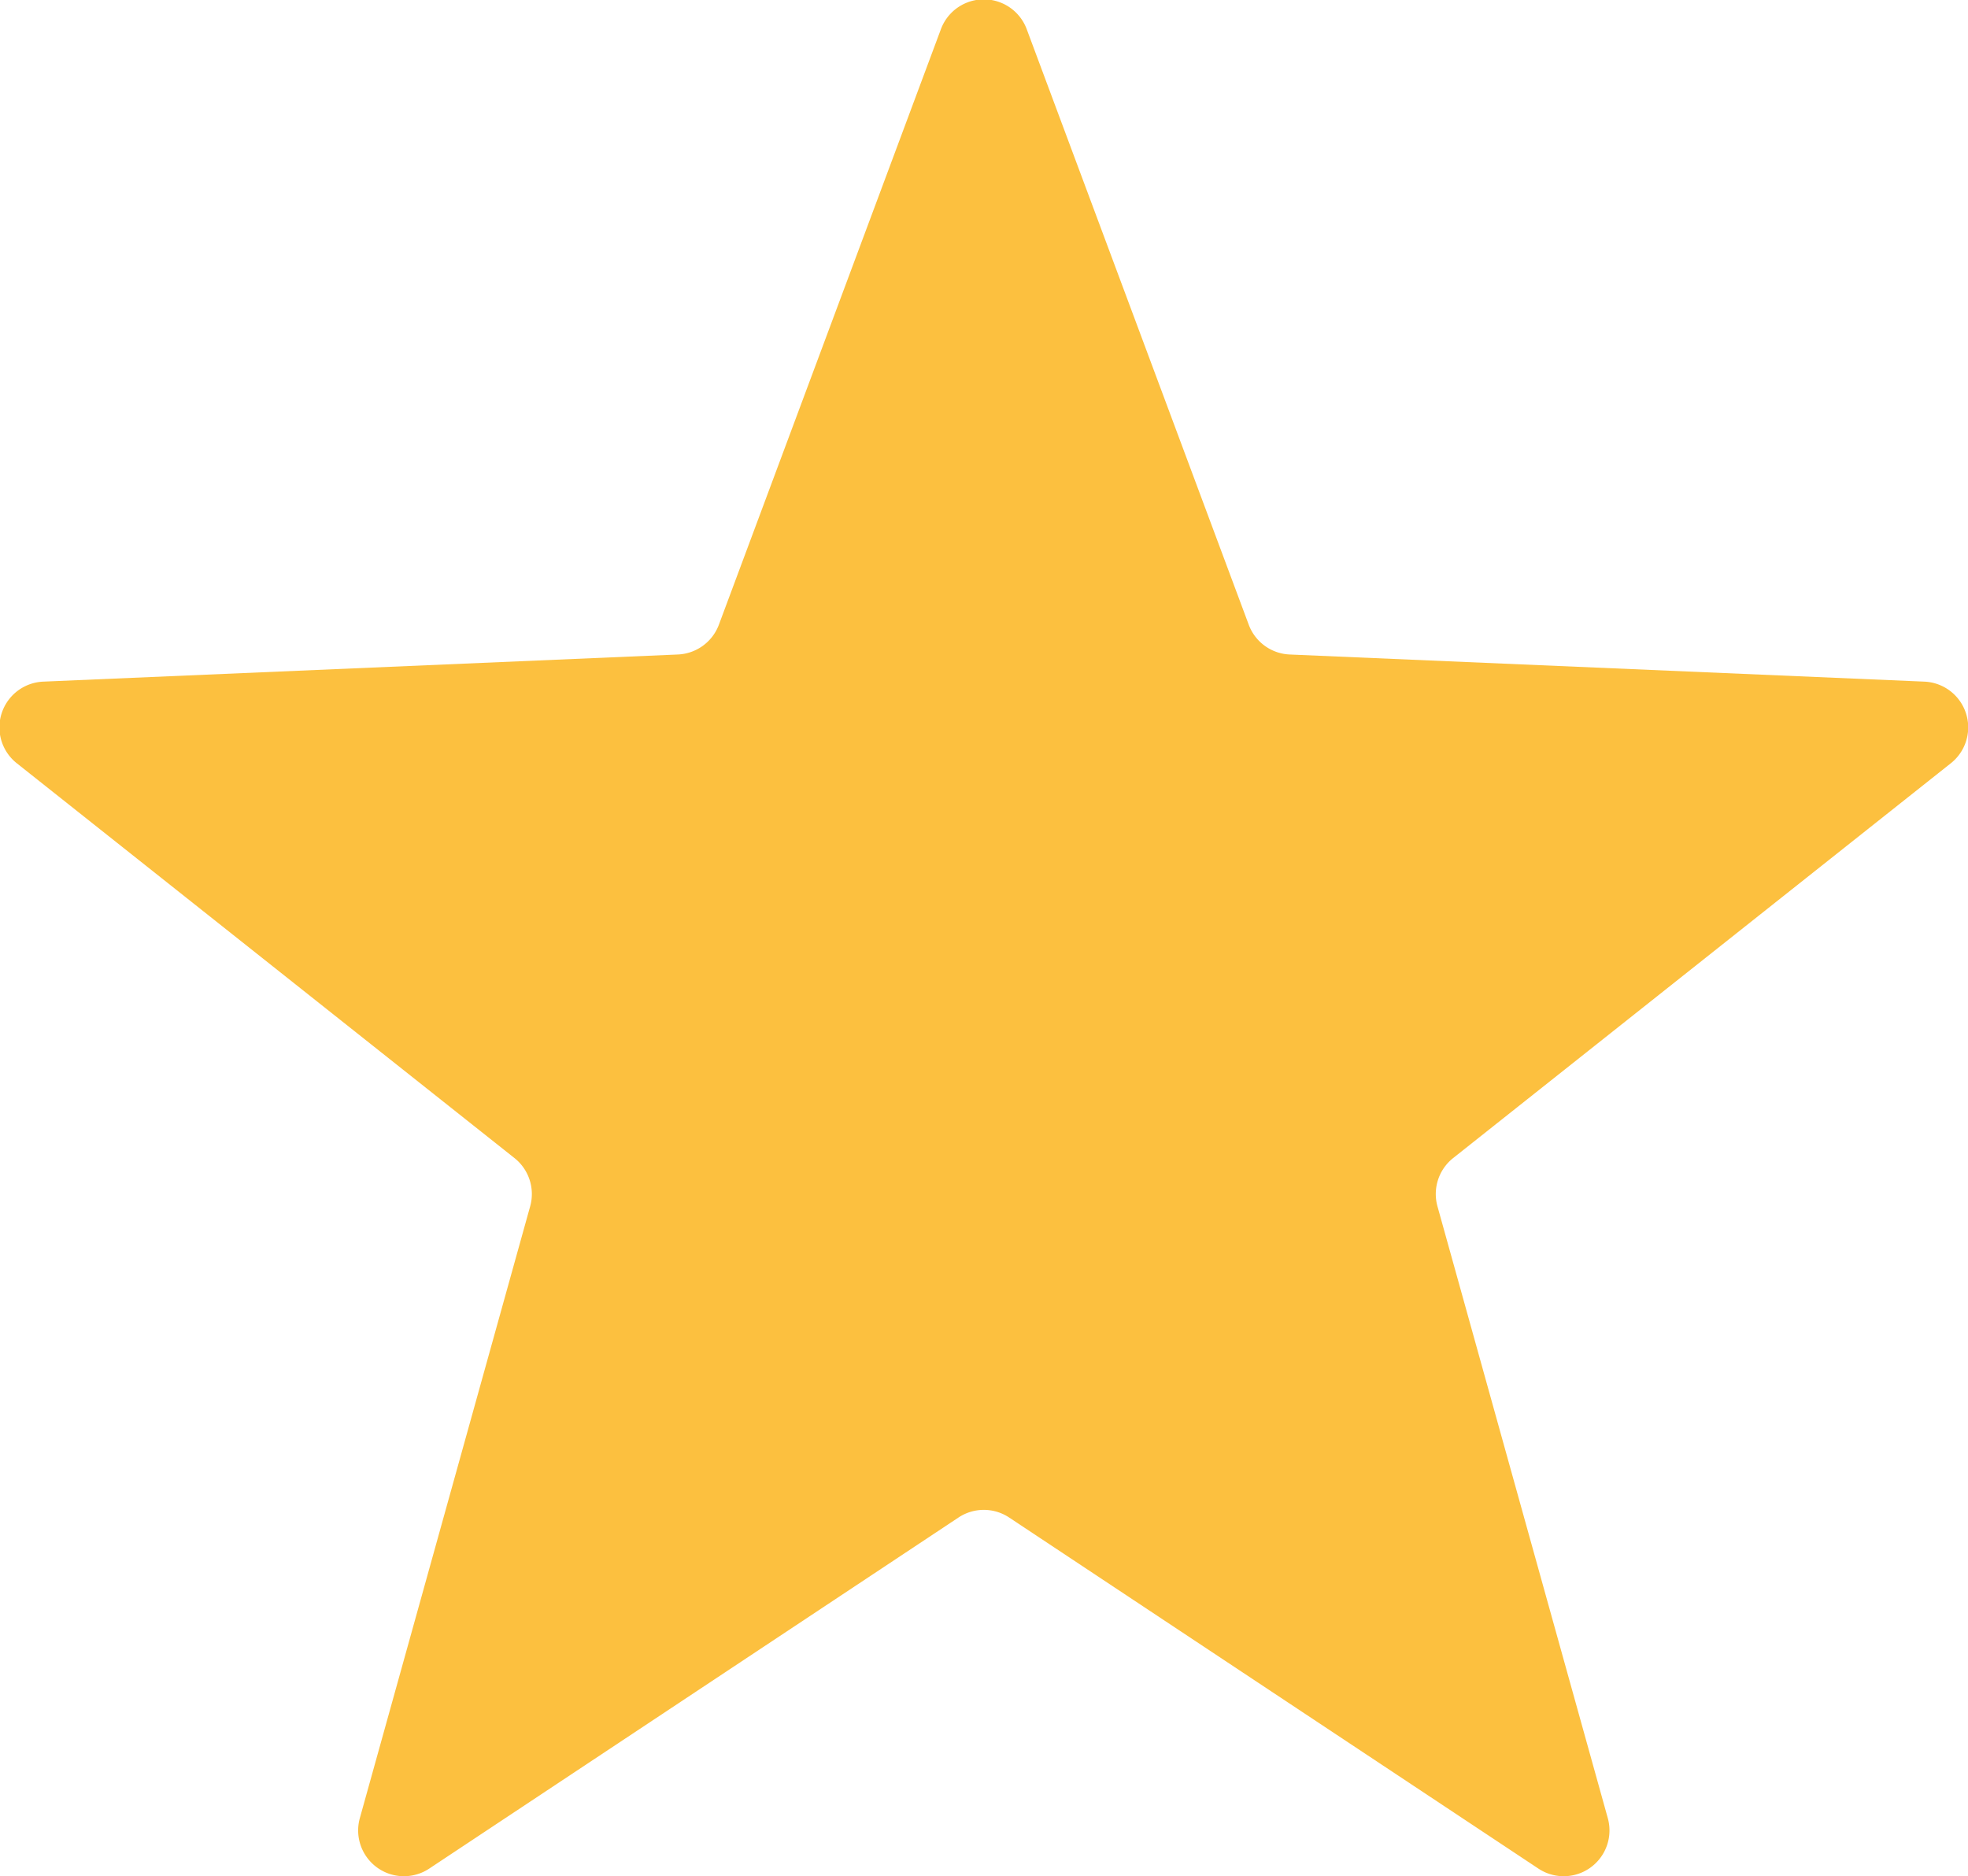<svg xmlns="http://www.w3.org/2000/svg" xmlns:xlink="http://www.w3.org/1999/xlink" width="15.82" height="15.082" viewBox="0 0 15.82 15.082">
  <defs>
    <linearGradient id="linear-gradient" y1="0.5" x2="1" y2="0.5" gradientUnits="objectBoundingBox">
      <stop offset="0" stop-color="#fcc03f"/>
      <stop offset="1" stop-color="#fcc03f"/>
    </linearGradient>
  </defs>
  <path id="Path_52" data-name="Path 52" d="M-1355.874,264.492l1.783,4.782a.368.368,0,0,0,.33.24l5.1.218a.368.368,0,0,1,.213.657l-4,3.173a.369.369,0,0,0-.126.387l1.369,4.917a.368.368,0,0,1-.559.406l-4.253-2.821a.368.368,0,0,0-.407,0l-4.253,2.821a.368.368,0,0,1-.559-.406l1.369-4.917a.369.369,0,0,0-.126-.387l-4-3.173a.368.368,0,0,1,.213-.657l5.1-.218a.369.369,0,0,0,.33-.24l1.783-4.782A.368.368,0,0,1-1355.874,264.492Z" transform="translate(1364.129 -264.253)" fill="url(#linear-gradient)"/>
</svg>
